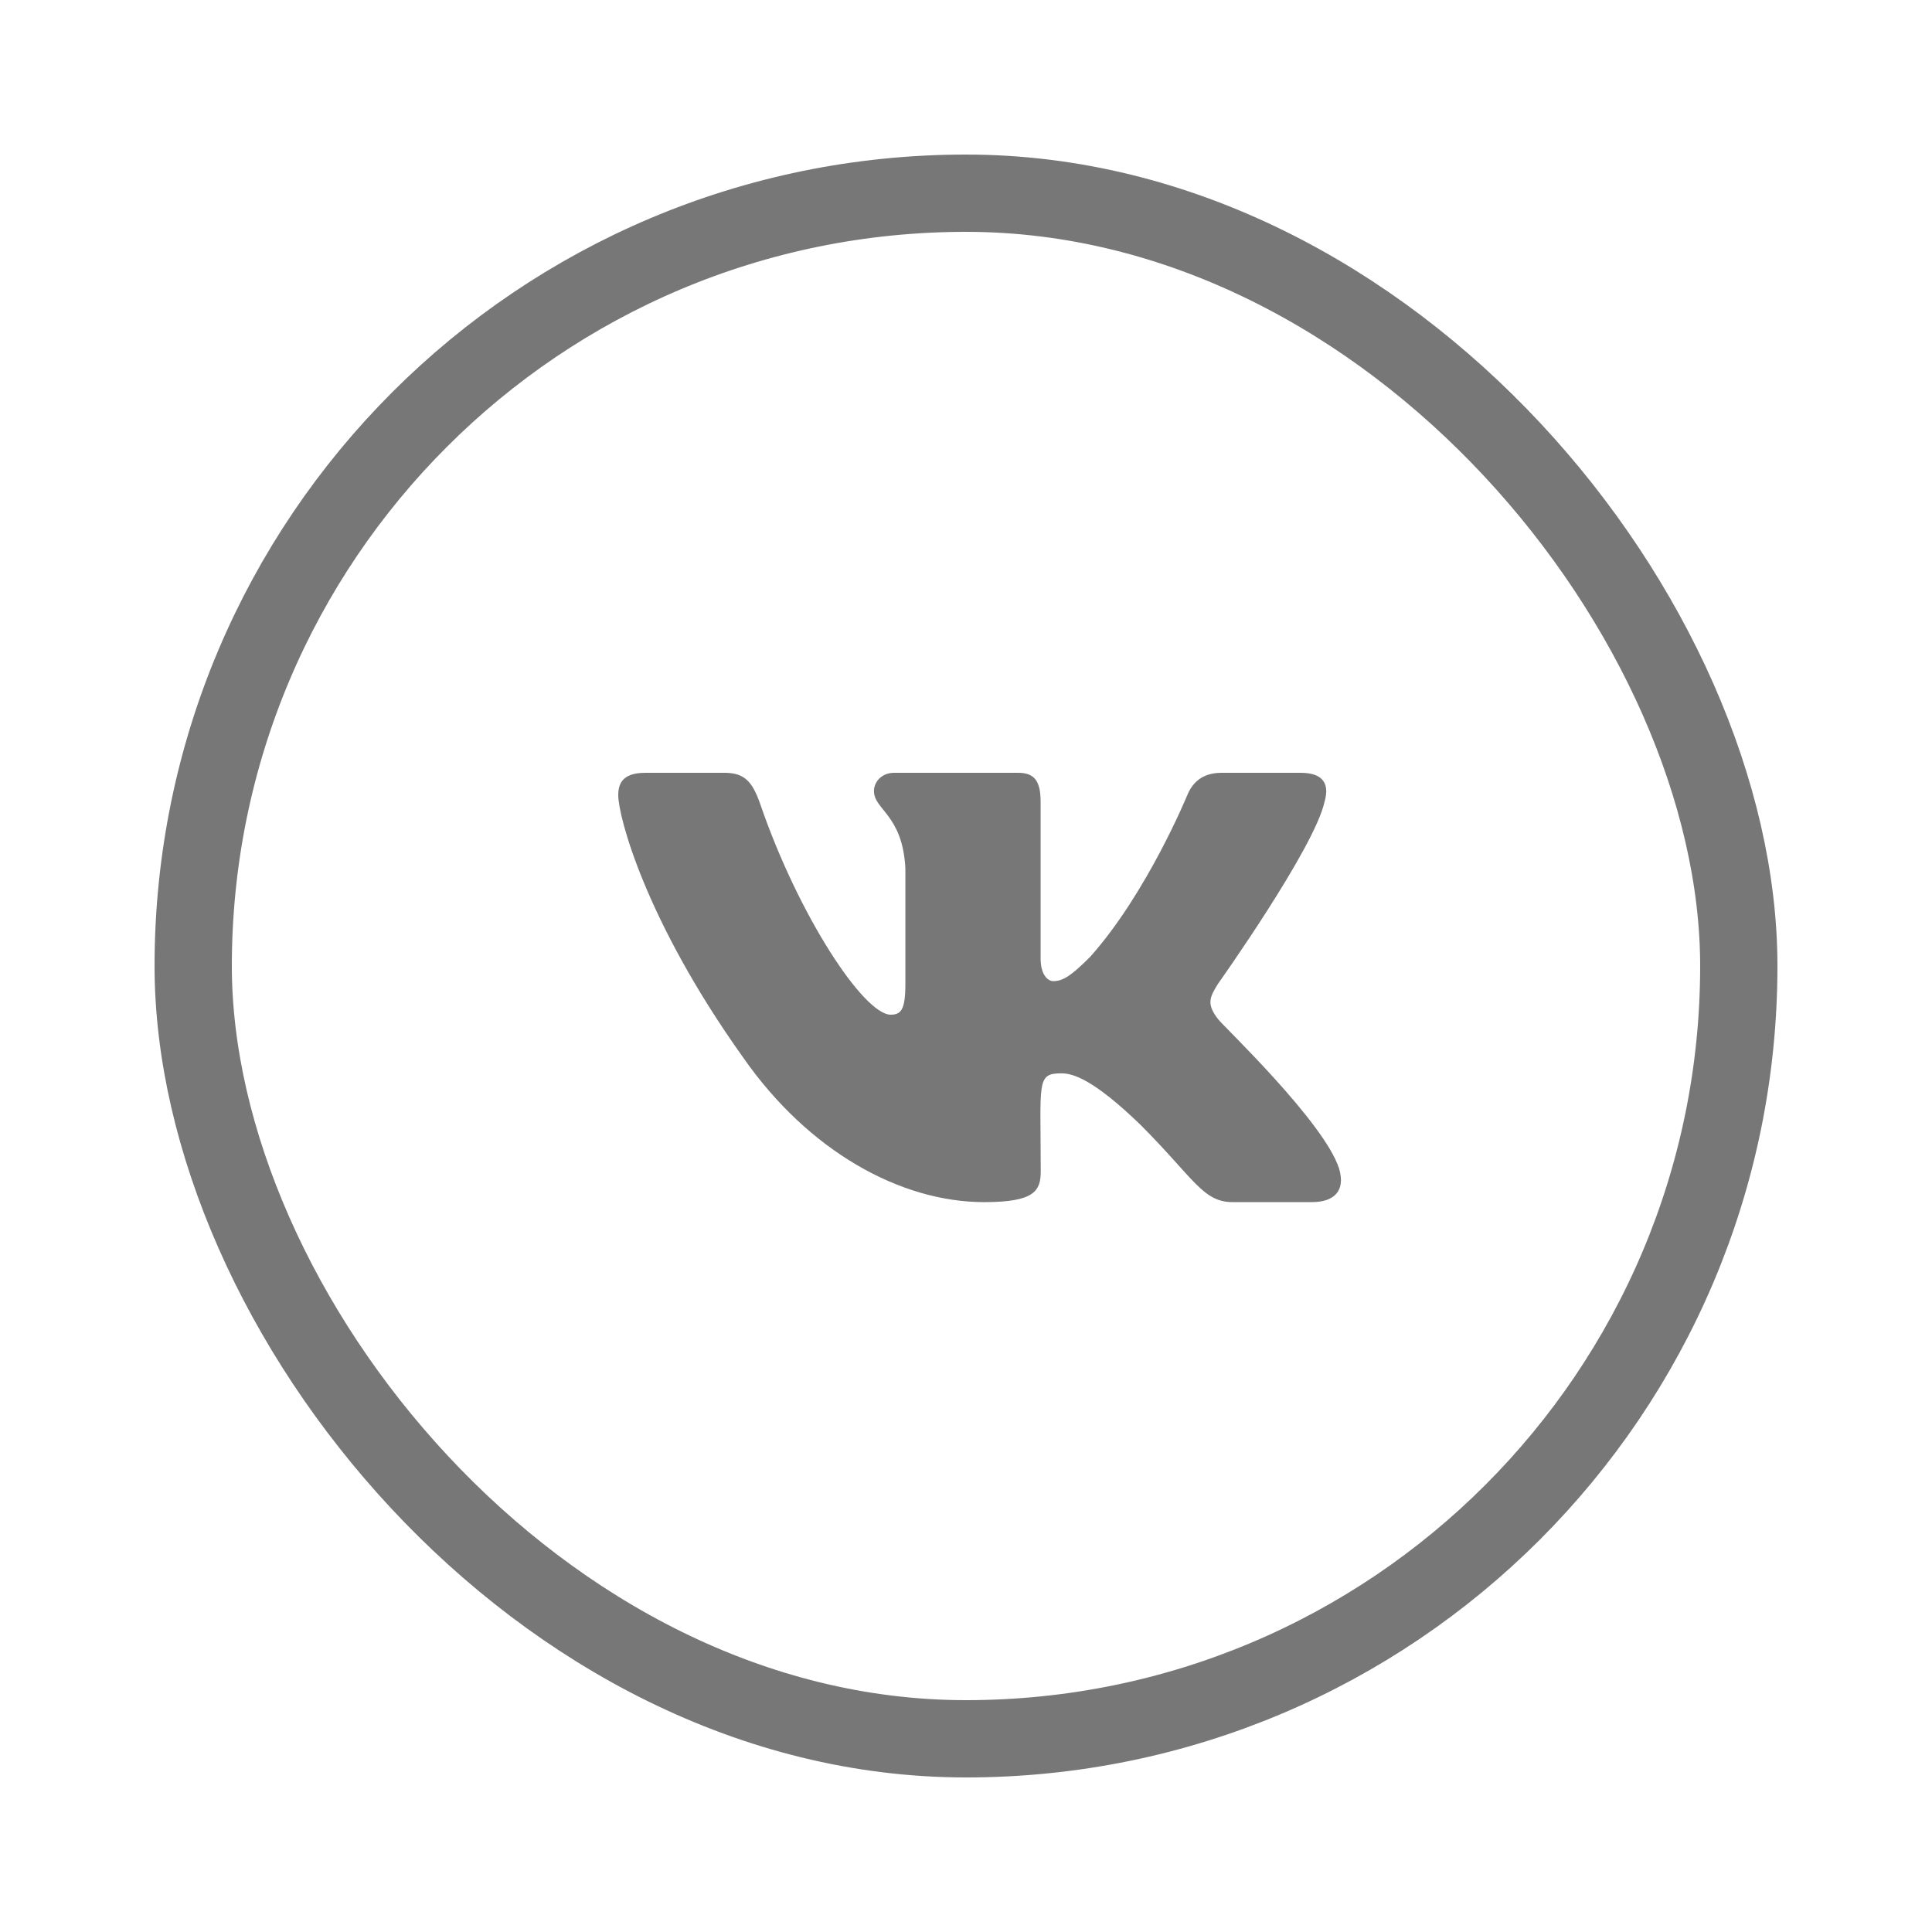 <svg width="50" height="50" viewBox="0 0 50 50" fill="none" xmlns="http://www.w3.org/2000/svg">
<path d="M34.278 20.753C34.406 20.319 34.278 20 33.66 20H31.615C31.094 20 30.854 20.274 30.726 20.58C30.726 20.58 29.684 23.118 28.212 24.764C27.736 25.24 27.517 25.392 27.257 25.392C27.128 25.392 26.931 25.24 26.931 24.806V20.753C26.931 20.233 26.785 20 26.354 20H23.139C22.812 20 22.618 20.243 22.618 20.469C22.618 20.962 23.354 21.076 23.431 22.465V25.479C23.431 26.139 23.312 26.26 23.052 26.26C22.358 26.26 20.67 23.712 19.67 20.795C19.469 20.229 19.271 20 18.747 20H16.701C16.118 20 16 20.274 16 20.58C16 21.122 16.694 23.812 19.233 27.368C20.924 29.795 23.306 31.111 25.472 31.111C26.774 31.111 26.934 30.819 26.934 30.316C26.934 27.997 26.816 27.778 27.469 27.778C27.771 27.778 28.292 27.931 29.507 29.101C30.896 30.49 31.125 31.111 31.903 31.111H33.948C34.531 31.111 34.826 30.819 34.656 30.243C34.267 29.031 31.639 26.538 31.521 26.372C31.219 25.983 31.306 25.809 31.521 25.462C31.524 25.458 34.021 21.944 34.278 20.753Z" fill="#777"/>
<rect x="5" y="5" width="40" height="40" rx="20" stroke="#777" stroke-width="2"/>
</svg>
